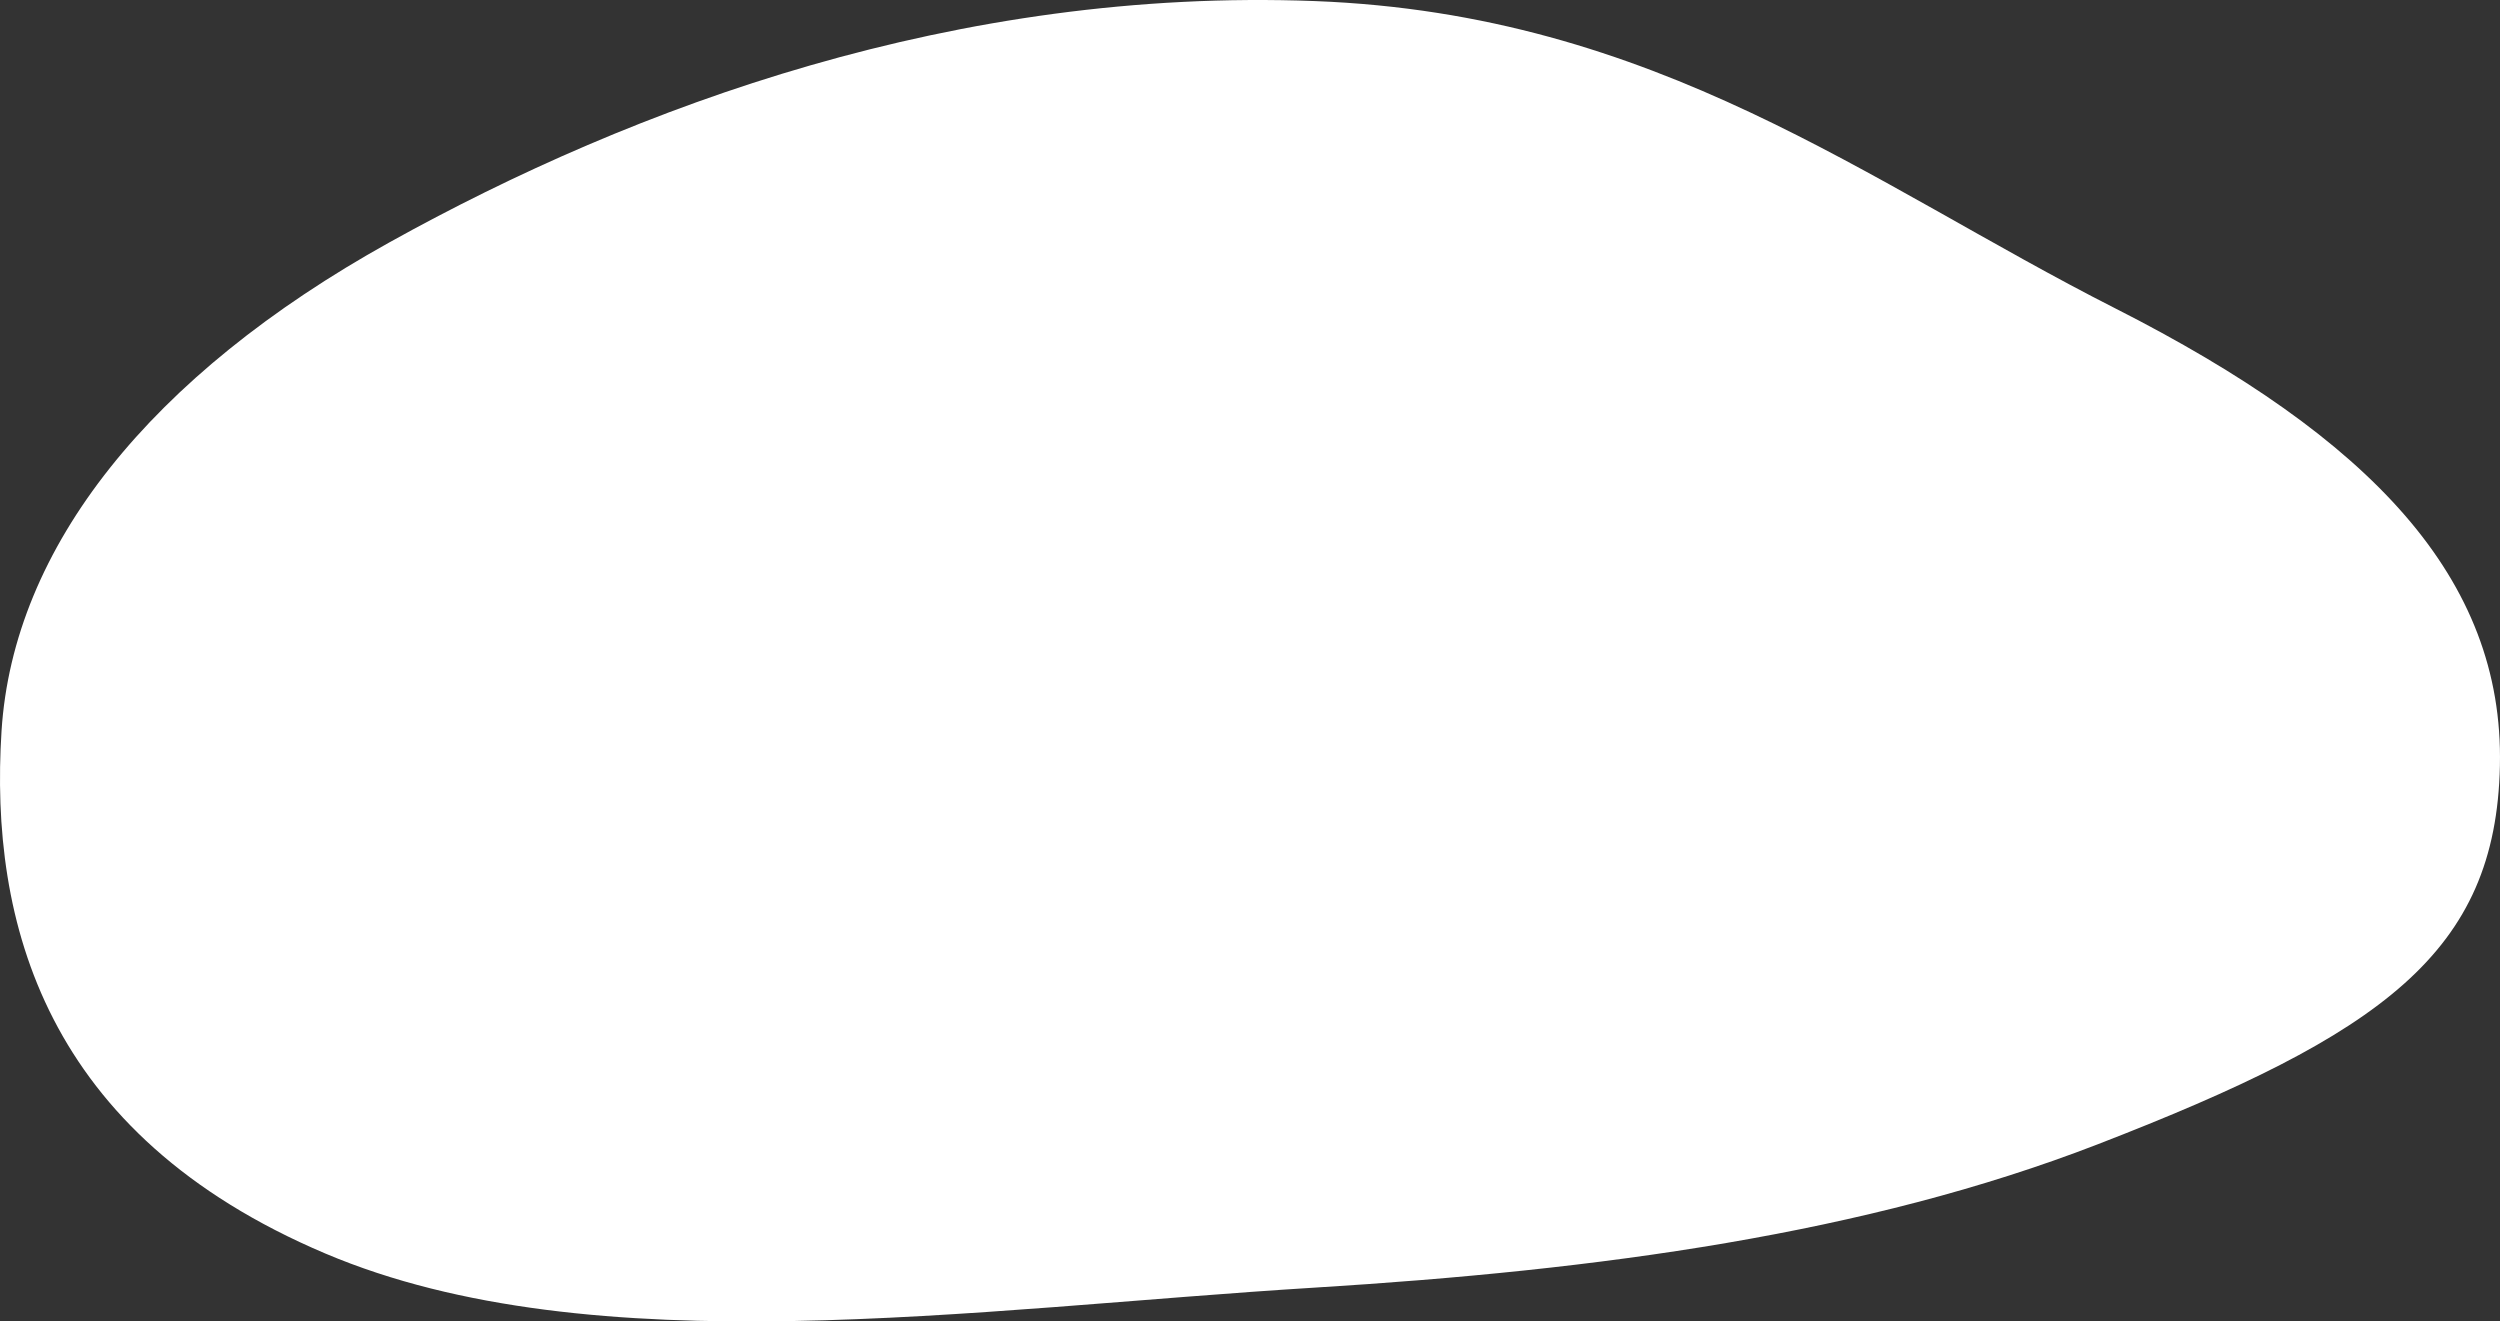 <?xml version="1.0" encoding="UTF-8"?> <svg xmlns="http://www.w3.org/2000/svg" width="2240" height="1184" viewBox="0 0 2240 1184" fill="none"><rect x="0" y="0" width="2240" height="1184" fill="#333333" stroke="none"/> <path fill-rule="evenodd" clip-rule="evenodd" d="M1178.01 0.963C1484.5 12.674 1673.74 163.864 1895.29 276.308C2124.4 392.594 2243.5 518.205 2239.92 686C2236.36 853.381 2135.03 926.436 1879.33 1025.38C1671.87 1105.65 1433.48 1137.97 1178.01 1153.71C872.245 1172.54 531.608 1224.9 291.526 1123.16C39.448 1016.33 -9.419 825.635 1.372 655.056C11.772 490.644 134.277 336.489 348.834 217.217C569.54 94.527 858.385 -11.251 1178.01 0.963Z" fill="white"></path> </svg> 